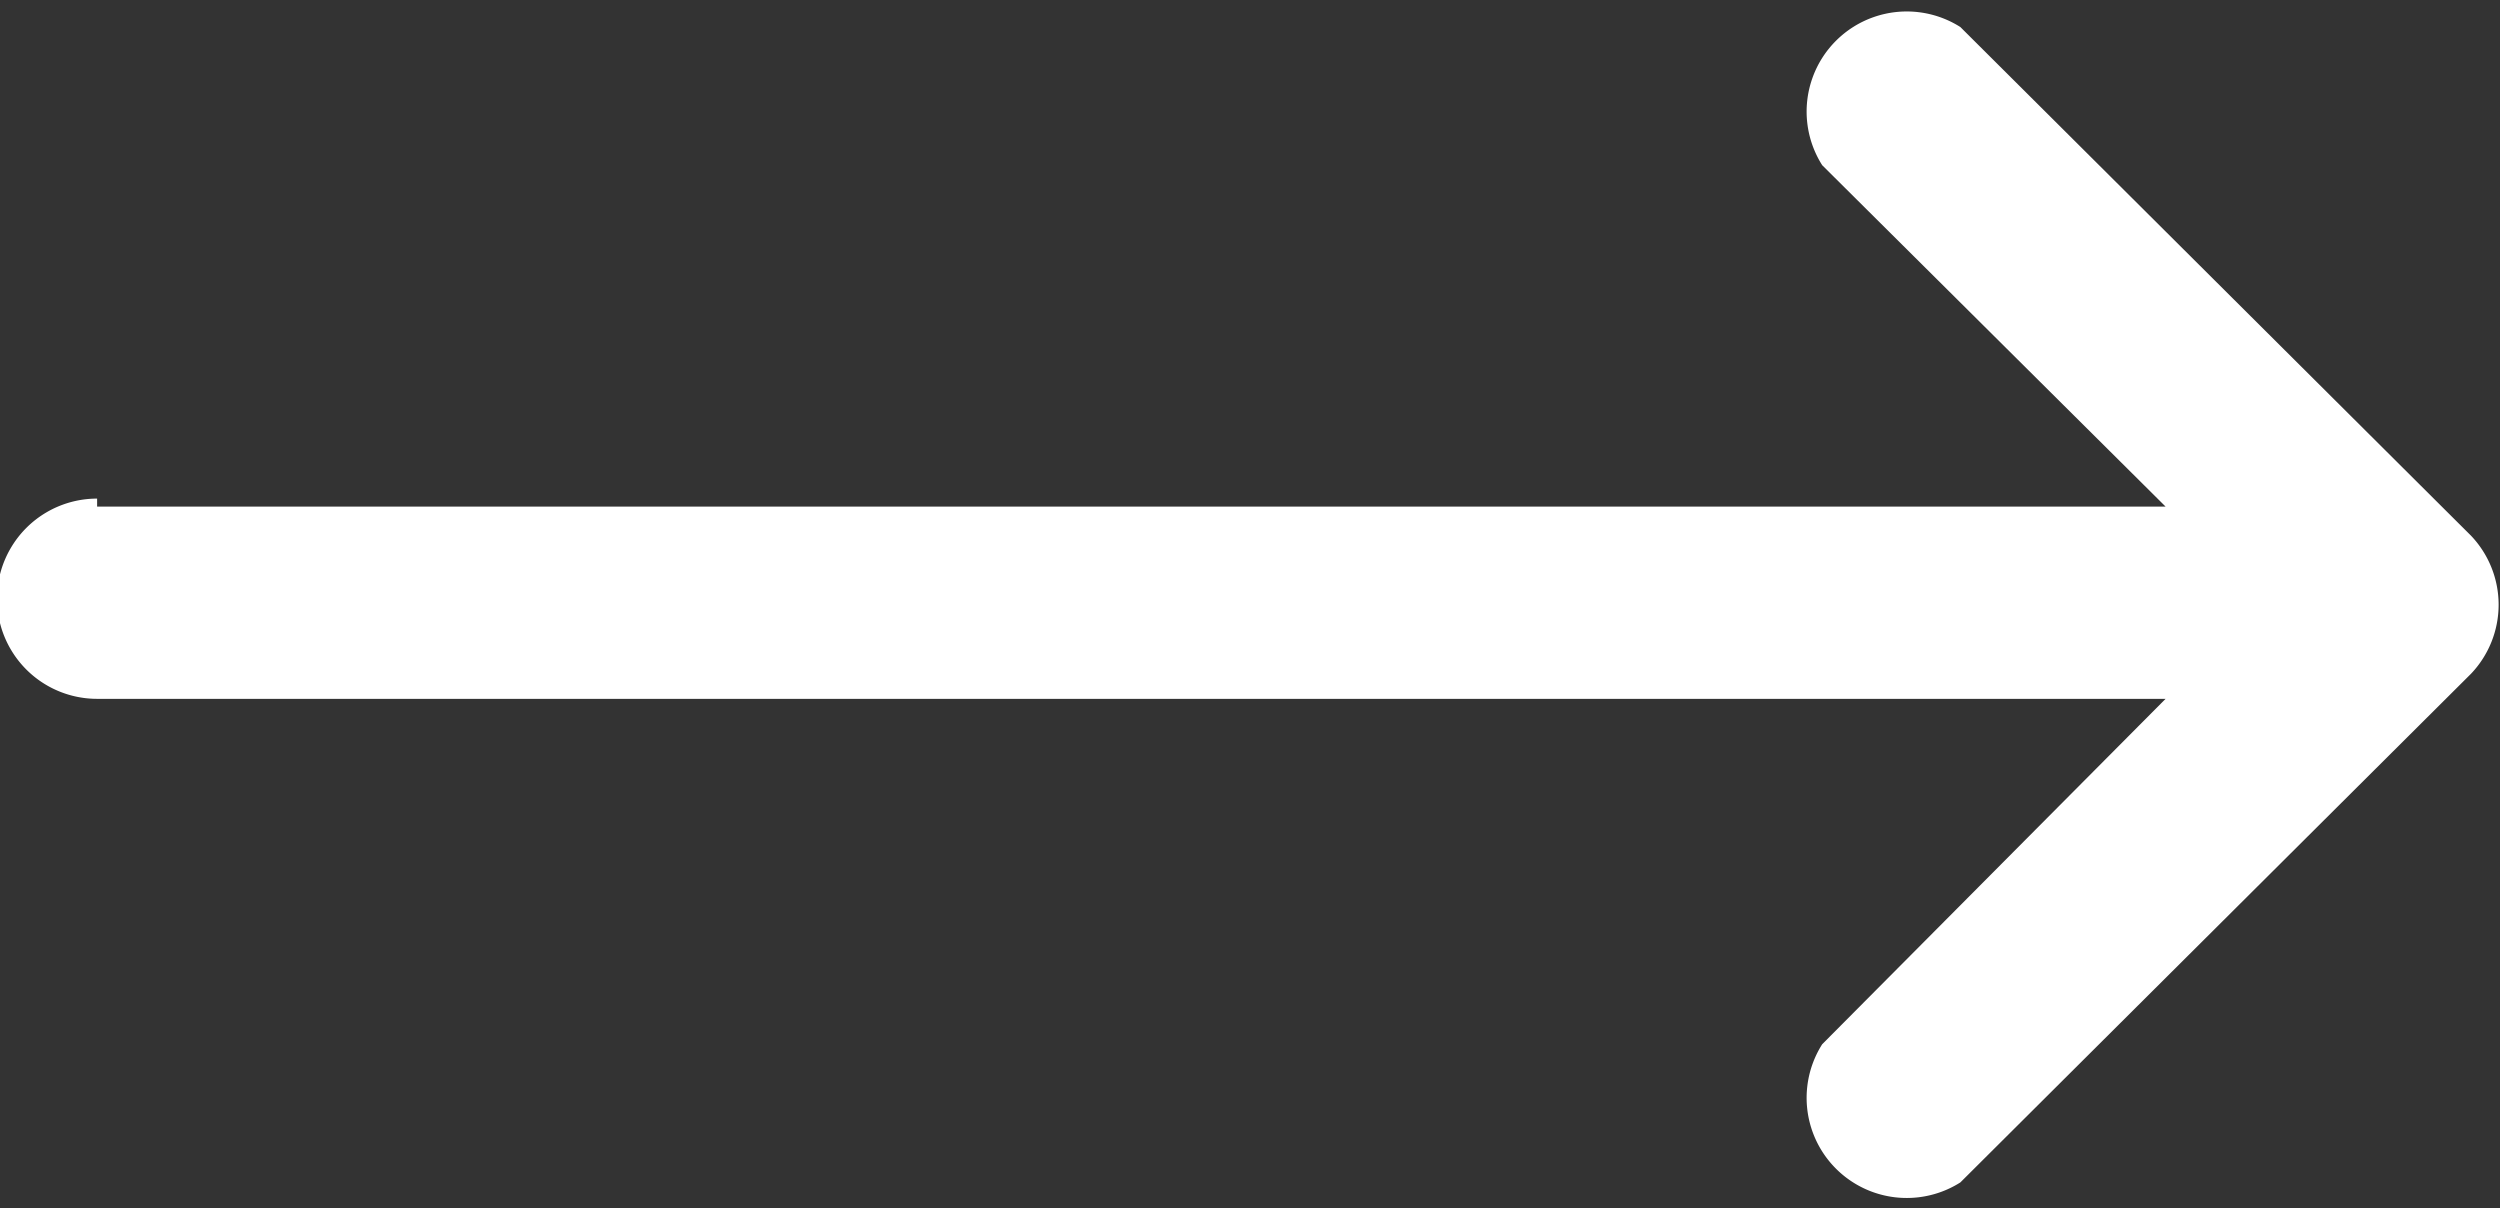 <svg id="left-arrow" xmlns="http://www.w3.org/2000/svg" viewBox="0 0 24.97 12.07"><rect x="0" y="0" width="24.97" height="12.07" fill="#333333" stroke="none"/><defs><style>.cls-1{fill:#fff;}</style></defs><title>arrow-right-white</title><g id="Group_698" data-name="Group 698"><path id="Path_275" data-name="Path 275" class="cls-1" d="M1,5.08H21.66L18.23,1.67A1,1,0,0,1,19.61.29l5.1,5.08h0a1,1,0,0,1,0,1.38h0l-5.1,5.08a1,1,0,0,1-1.38-1.38L21.66,7H1a1,1,0,0,1,0-2Z" transform="translate(-0.03 -0.02)"/></g></svg>